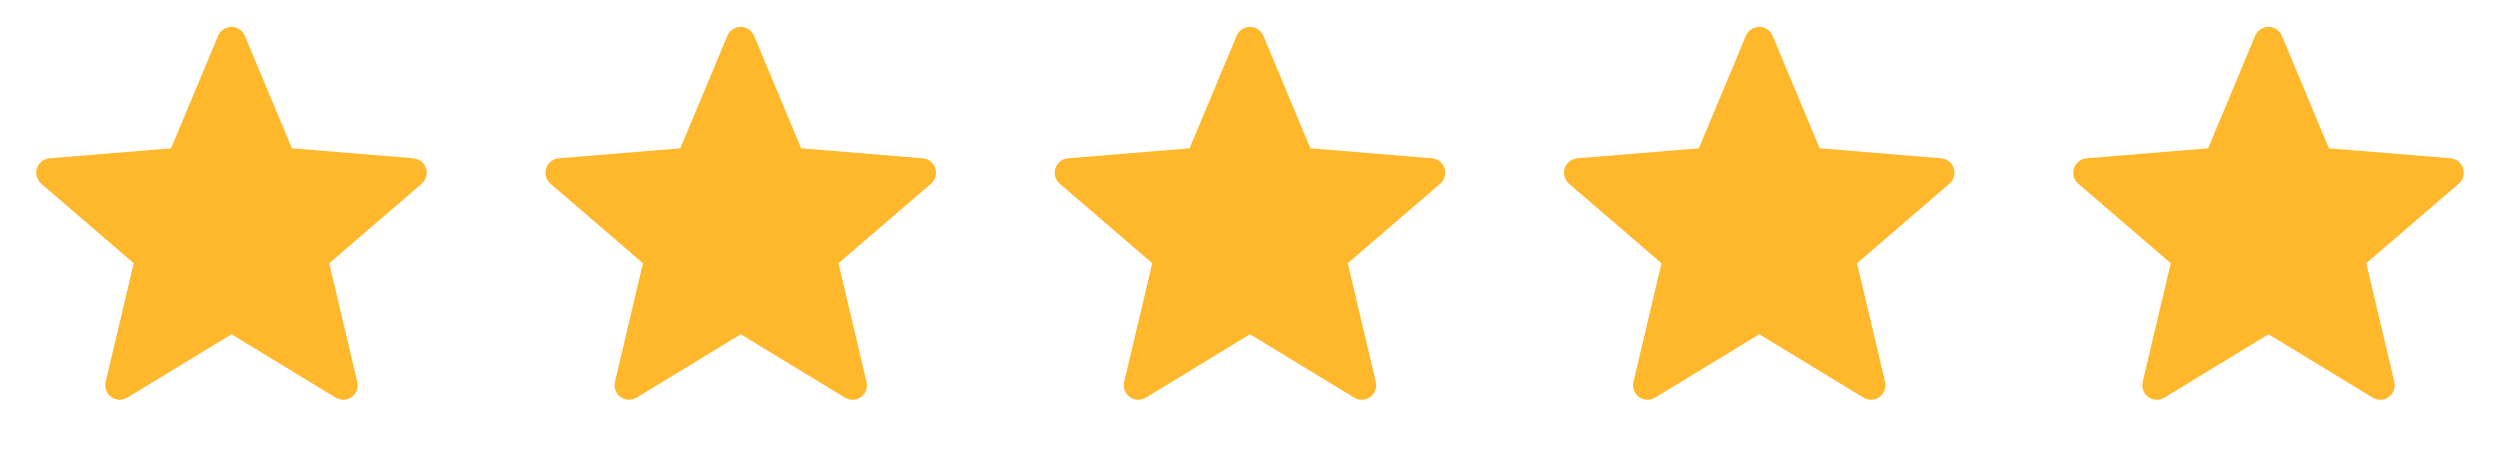 <?xml version="1.0" encoding="UTF-8"?> <svg xmlns="http://www.w3.org/2000/svg" width="108" height="20" viewBox="0 0 108 20" fill="none"><g clip-path="url(#clip0_3015_10992)"><path d="M10 14.44L5.497 17.179C5.202 17.358 4.817 17.265 4.638 16.97C4.553 16.829 4.526 16.661 4.564 16.501L5.777 11.372L1.781 7.936C1.519 7.711 1.49 7.316 1.715 7.055C1.822 6.93 1.974 6.853 2.137 6.839L7.39 6.408L9.423 1.546C9.556 1.227 9.922 1.077 10.241 1.21C10.392 1.274 10.513 1.394 10.576 1.546L12.61 6.408L17.862 6.839C18.206 6.867 18.462 7.169 18.434 7.513C18.42 7.677 18.343 7.829 18.218 7.936L14.222 11.372L15.435 16.501C15.515 16.837 15.307 17.174 14.971 17.253C14.811 17.291 14.643 17.264 14.503 17.179L10 14.44Z" fill="#FFB72C"></path><path d="M32 14.44L27.497 17.179C27.202 17.358 26.817 17.265 26.638 16.97C26.553 16.829 26.526 16.661 26.564 16.501L27.777 11.372L23.781 7.936C23.519 7.711 23.489 7.316 23.715 7.055C23.822 6.93 23.974 6.853 24.137 6.839L29.39 6.408L31.423 1.546C31.556 1.227 31.922 1.077 32.241 1.21C32.392 1.274 32.513 1.394 32.576 1.546L34.609 6.408L39.862 6.839C40.206 6.867 40.462 7.169 40.434 7.513C40.42 7.677 40.343 7.829 40.218 7.936L36.222 11.372L37.435 16.501C37.515 16.837 37.307 17.174 36.971 17.253C36.811 17.291 36.643 17.264 36.503 17.179L32 14.44Z" fill="#FFB72C"></path><path d="M54 14.44L49.497 17.179C49.202 17.358 48.818 17.265 48.638 16.97C48.553 16.829 48.526 16.661 48.564 16.501L49.777 11.372L45.781 7.936C45.519 7.711 45.489 7.316 45.715 7.055C45.822 6.93 45.974 6.853 46.137 6.839L51.39 6.408L53.423 1.546C53.556 1.227 53.922 1.077 54.241 1.21C54.392 1.274 54.513 1.394 54.576 1.546L56.609 6.408L61.862 6.839C62.206 6.867 62.462 7.169 62.434 7.513C62.42 7.677 62.343 7.829 62.218 7.936L58.222 11.372L59.435 16.501C59.515 16.837 59.307 17.174 58.971 17.253C58.811 17.291 58.643 17.264 58.503 17.179L54 14.44Z" fill="#FFB72C"></path><path d="M76 14.44L71.497 17.179C71.202 17.358 70.817 17.265 70.638 16.97C70.553 16.829 70.526 16.661 70.564 16.501L71.777 11.372L67.781 7.936C67.519 7.711 67.49 7.316 67.715 7.055C67.822 6.93 67.974 6.853 68.137 6.839L73.39 6.408L75.423 1.546C75.556 1.227 75.922 1.077 76.241 1.21C76.392 1.274 76.513 1.394 76.576 1.546L78.609 6.408L83.862 6.839C84.206 6.867 84.462 7.169 84.434 7.513C84.42 7.677 84.343 7.829 84.218 7.936L80.222 11.372L81.436 16.501C81.515 16.837 81.307 17.174 80.971 17.253C80.811 17.291 80.643 17.264 80.503 17.179L76 14.44Z" fill="#FFB72C"></path><path d="M98 14.44L93.497 17.179C93.202 17.358 92.817 17.265 92.638 16.97C92.553 16.829 92.526 16.661 92.564 16.501L93.777 11.372L89.781 7.936C89.519 7.711 89.49 7.316 89.715 7.055C89.822 6.93 89.974 6.853 90.137 6.839L95.39 6.408L97.423 1.546C97.556 1.227 97.922 1.077 98.241 1.21C98.392 1.274 98.513 1.394 98.576 1.546L100.61 6.408L105.862 6.839C106.206 6.867 106.462 7.169 106.434 7.513C106.42 7.677 106.343 7.829 106.218 7.936L102.222 11.372L103.436 16.501C103.515 16.837 103.307 17.174 102.971 17.253C102.811 17.291 102.643 17.264 102.503 17.179L98 14.44Z" fill="#FFB72C"></path></g><defs><clipPath id="clip0_3015_10992"><rect width="108" height="20" fill="white"></rect></clipPath></defs></svg> 